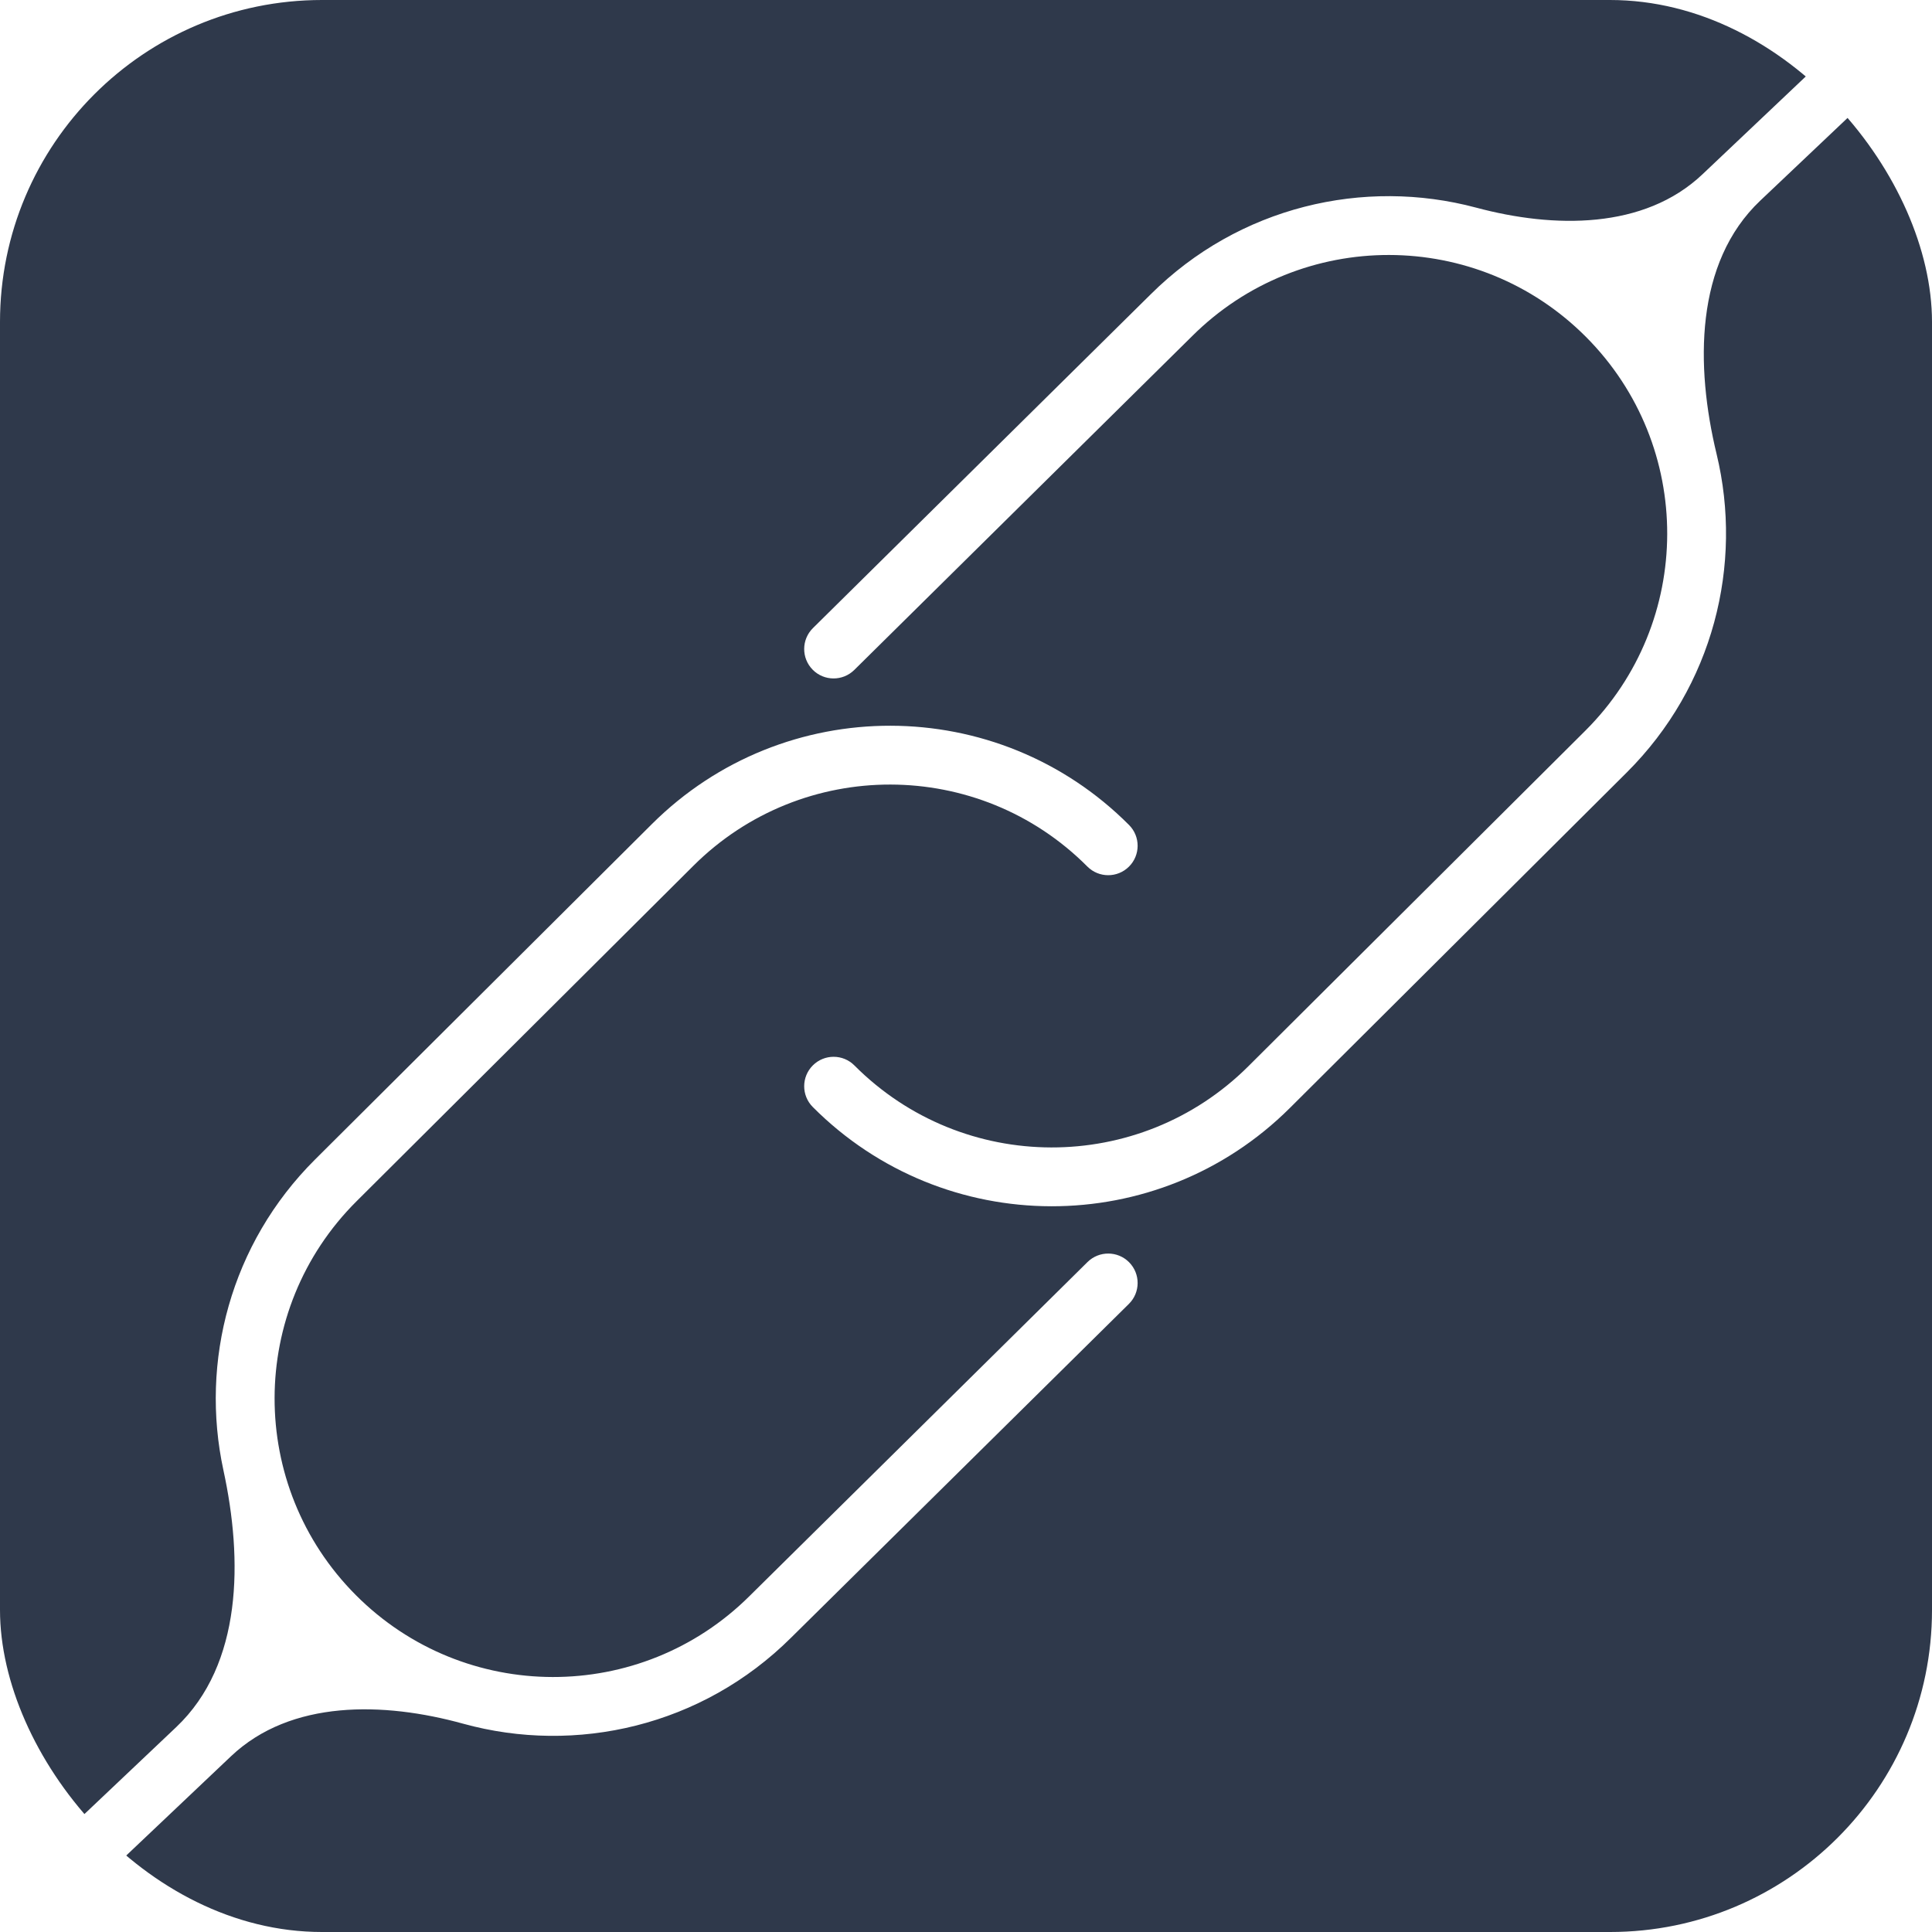 <svg width="48" height="48" viewBox="0 0 48 48" fill="none" xmlns="http://www.w3.org/2000/svg">
<g clip-path="url(#clip0_1841_3872)">
<path fill-rule="evenodd" clip-rule="evenodd" d="M45.807 0C46.232 1.10082e-07 46.336 0.505 46.028 0.797L42.298 4.33C40.848 5.705 38.606 5.676 36.676 5.159C33.884 4.412 30.781 5.13 28.585 7.316L20.197 15.605C19.91 15.889 19.907 16.351 20.191 16.639C20.474 16.926 20.937 16.928 21.224 16.645L29.615 8.354L29.617 8.352C32.325 5.655 36.707 5.664 39.404 8.371C42.101 11.079 42.093 15.459 39.385 18.156L31.015 26.491C28.308 29.188 23.926 29.179 21.228 26.471L20.193 27.503C23.46 30.782 28.767 30.793 32.047 27.527L40.416 19.192C42.568 17.049 43.312 14.029 42.648 11.279C42.121 9.098 42.105 6.527 43.734 4.984L46.985 1.904C47.369 1.54 48 1.664 48 2.193V45.807C48 47.018 47.018 48 45.807 48H2.193C1.768 48 1.664 47.495 1.972 47.203L5.74 43.633C7.226 42.225 9.531 42.279 11.504 42.824C14.312 43.599 17.446 42.887 19.658 40.684L28.047 32.395C28.334 32.111 28.337 31.649 28.053 31.361C27.769 31.074 27.306 31.072 27.019 31.355L18.629 39.646L18.627 39.648C15.919 42.345 11.537 42.336 8.84 39.629C6.142 36.921 6.151 32.541 8.859 29.844L17.228 21.509C19.936 18.812 24.318 18.821 27.015 21.529C27.3 21.815 27.763 21.816 28.049 21.531C28.335 21.246 28.336 20.783 28.051 20.497C24.784 17.218 19.477 17.207 16.197 20.473L7.827 28.808C5.726 30.901 4.967 33.83 5.551 36.528C6.033 38.749 6.028 41.346 4.378 42.91L1.014 46.096C0.63 46.46 1.04967e-08 46.336 0 45.807V2.193C3.13962e-07 0.982 0.982 2.4037e-08 2.193 0H45.807ZM21.228 26.471C20.944 26.185 20.481 26.184 20.195 26.469C19.909 26.754 19.908 27.217 20.193 27.503L21.228 26.471Z" fill="#2F394B"/>
</g>
<defs>
<clipPath id="clip0_1841_3872">
<rect width="48" height="48" rx="8" fill="white"/>
</clipPath>
</defs>
</svg>
